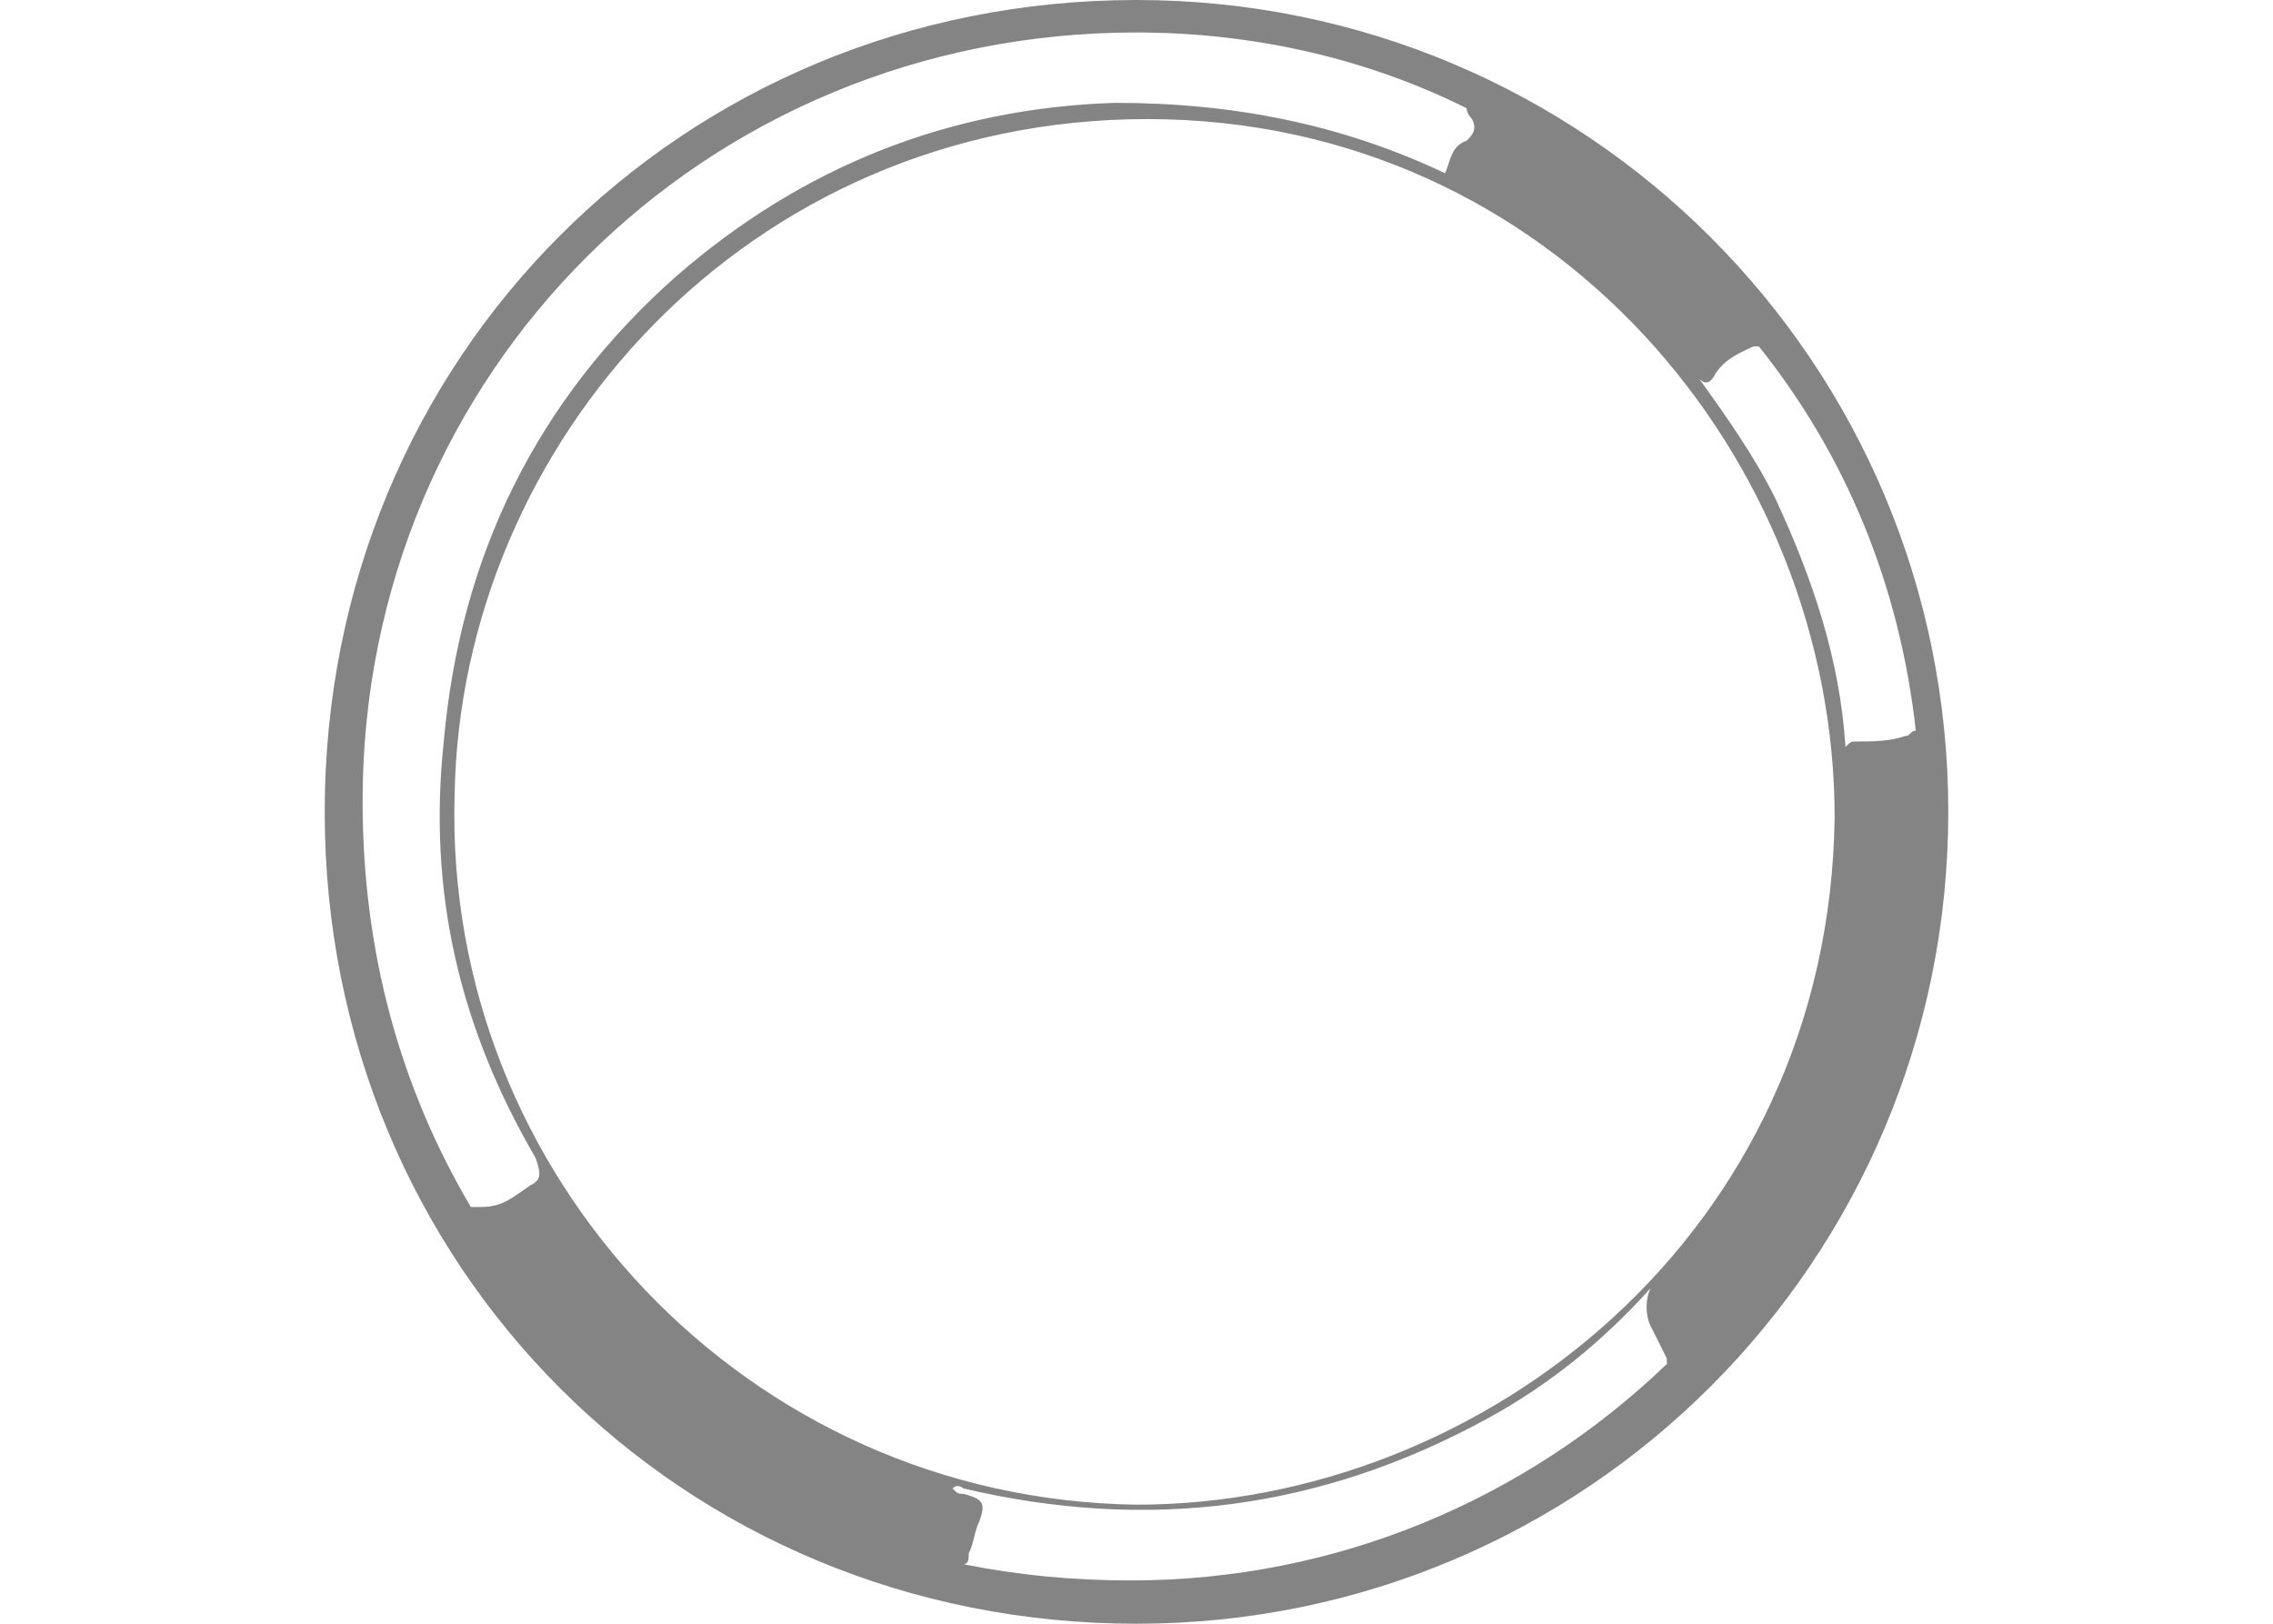 <?xml version="1.0" encoding="utf-8"?>
<!-- Generator: Adobe Illustrator 21.1.0, SVG Export Plug-In . SVG Version: 6.00 Build 0)  -->
<svg version="1.1" id="Calque_1" xmlns="http://www.w3.org/2000/svg" xmlns:xlink="http://www.w3.org/1999/xlink" x="0px" y="0px"
	 viewBox="0 0 42 30" enable-background="new 0 0 42 30" xml:space="preserve">
<path fill="#848484" d="M21,0C12.6,0,6,6.6,6,15s6.6,15,15,15c8.3,0,15-6.7,15-15S29.3,0,21,0z M35.4,13.5c-0.1,0-0.1,0.1-0.2,0.1
	c-0.3,0.1-0.6,0.1-0.9,0.1c-0.1,0-0.1,0-0.2,0.1v0.1v-0.1c-0.1-1.6-0.6-3.1-1.3-4.6c-0.4-0.8-0.9-1.5-1.4-2.2
	c0.1,0.1,0.2,0.1,0.3-0.1c0.2-0.3,0.5-0.4,0.7-0.5h0.1C34.1,8.4,35.1,10.8,35.4,13.5z M33.9,15.1c-0.1,7.7-6.5,12.7-12.9,12.7
	c-7.2-0.1-12.8-6.1-12.6-13.1C8.5,8.2,13.8,2.2,21.2,2.2C28.7,2.2,33.9,8.5,33.9,15.1z M17.9,28.7c0.1-0.2,0.1-0.4,0.2-0.6
	c0.1-0.3,0.1-0.4-0.3-0.5c-0.1,0-0.1,0-0.2-0.1c0.1-0.1,0.2,0,0.2,0c3.4,0.8,6.6,0.4,9.7-1.3c1.1-0.6,2.1-1.4,3-2.4l0.1-0.1
	l-0.1,0.1c-0.1,0.2-0.1,0.5,0,0.7s0.2,0.4,0.3,0.6v0.1c-2.6,2.5-6.1,4-9.9,4c-1.1,0-2.1-0.1-3.1-0.3C17.9,28.9,17.9,28.8,17.9,28.7z
	 M21,0.6c2.2,0,4.3,0.5,6.1,1.4c0,0.1,0.1,0.2,0.1,0.2c0.1,0.2,0,0.3-0.1,0.4c-0.3,0.1-0.3,0.4-0.4,0.6c-1.9-0.9-3.9-1.3-6.1-1.3
	c-3.1,0.1-5.8,1.2-8.1,3.2c-2.6,2.3-4,5.2-4.3,8.6c-0.3,2.8,0.3,5.3,1.7,7.7c0.1,0.3,0.1,0.4-0.1,0.5c-0.3,0.2-0.5,0.4-0.9,0.4
	c-0.1,0-0.2,0-0.2,0c-1.3-2.2-2-4.7-2-7.5C6.7,6.9,13,0.6,21,0.6z"/>
</svg>
